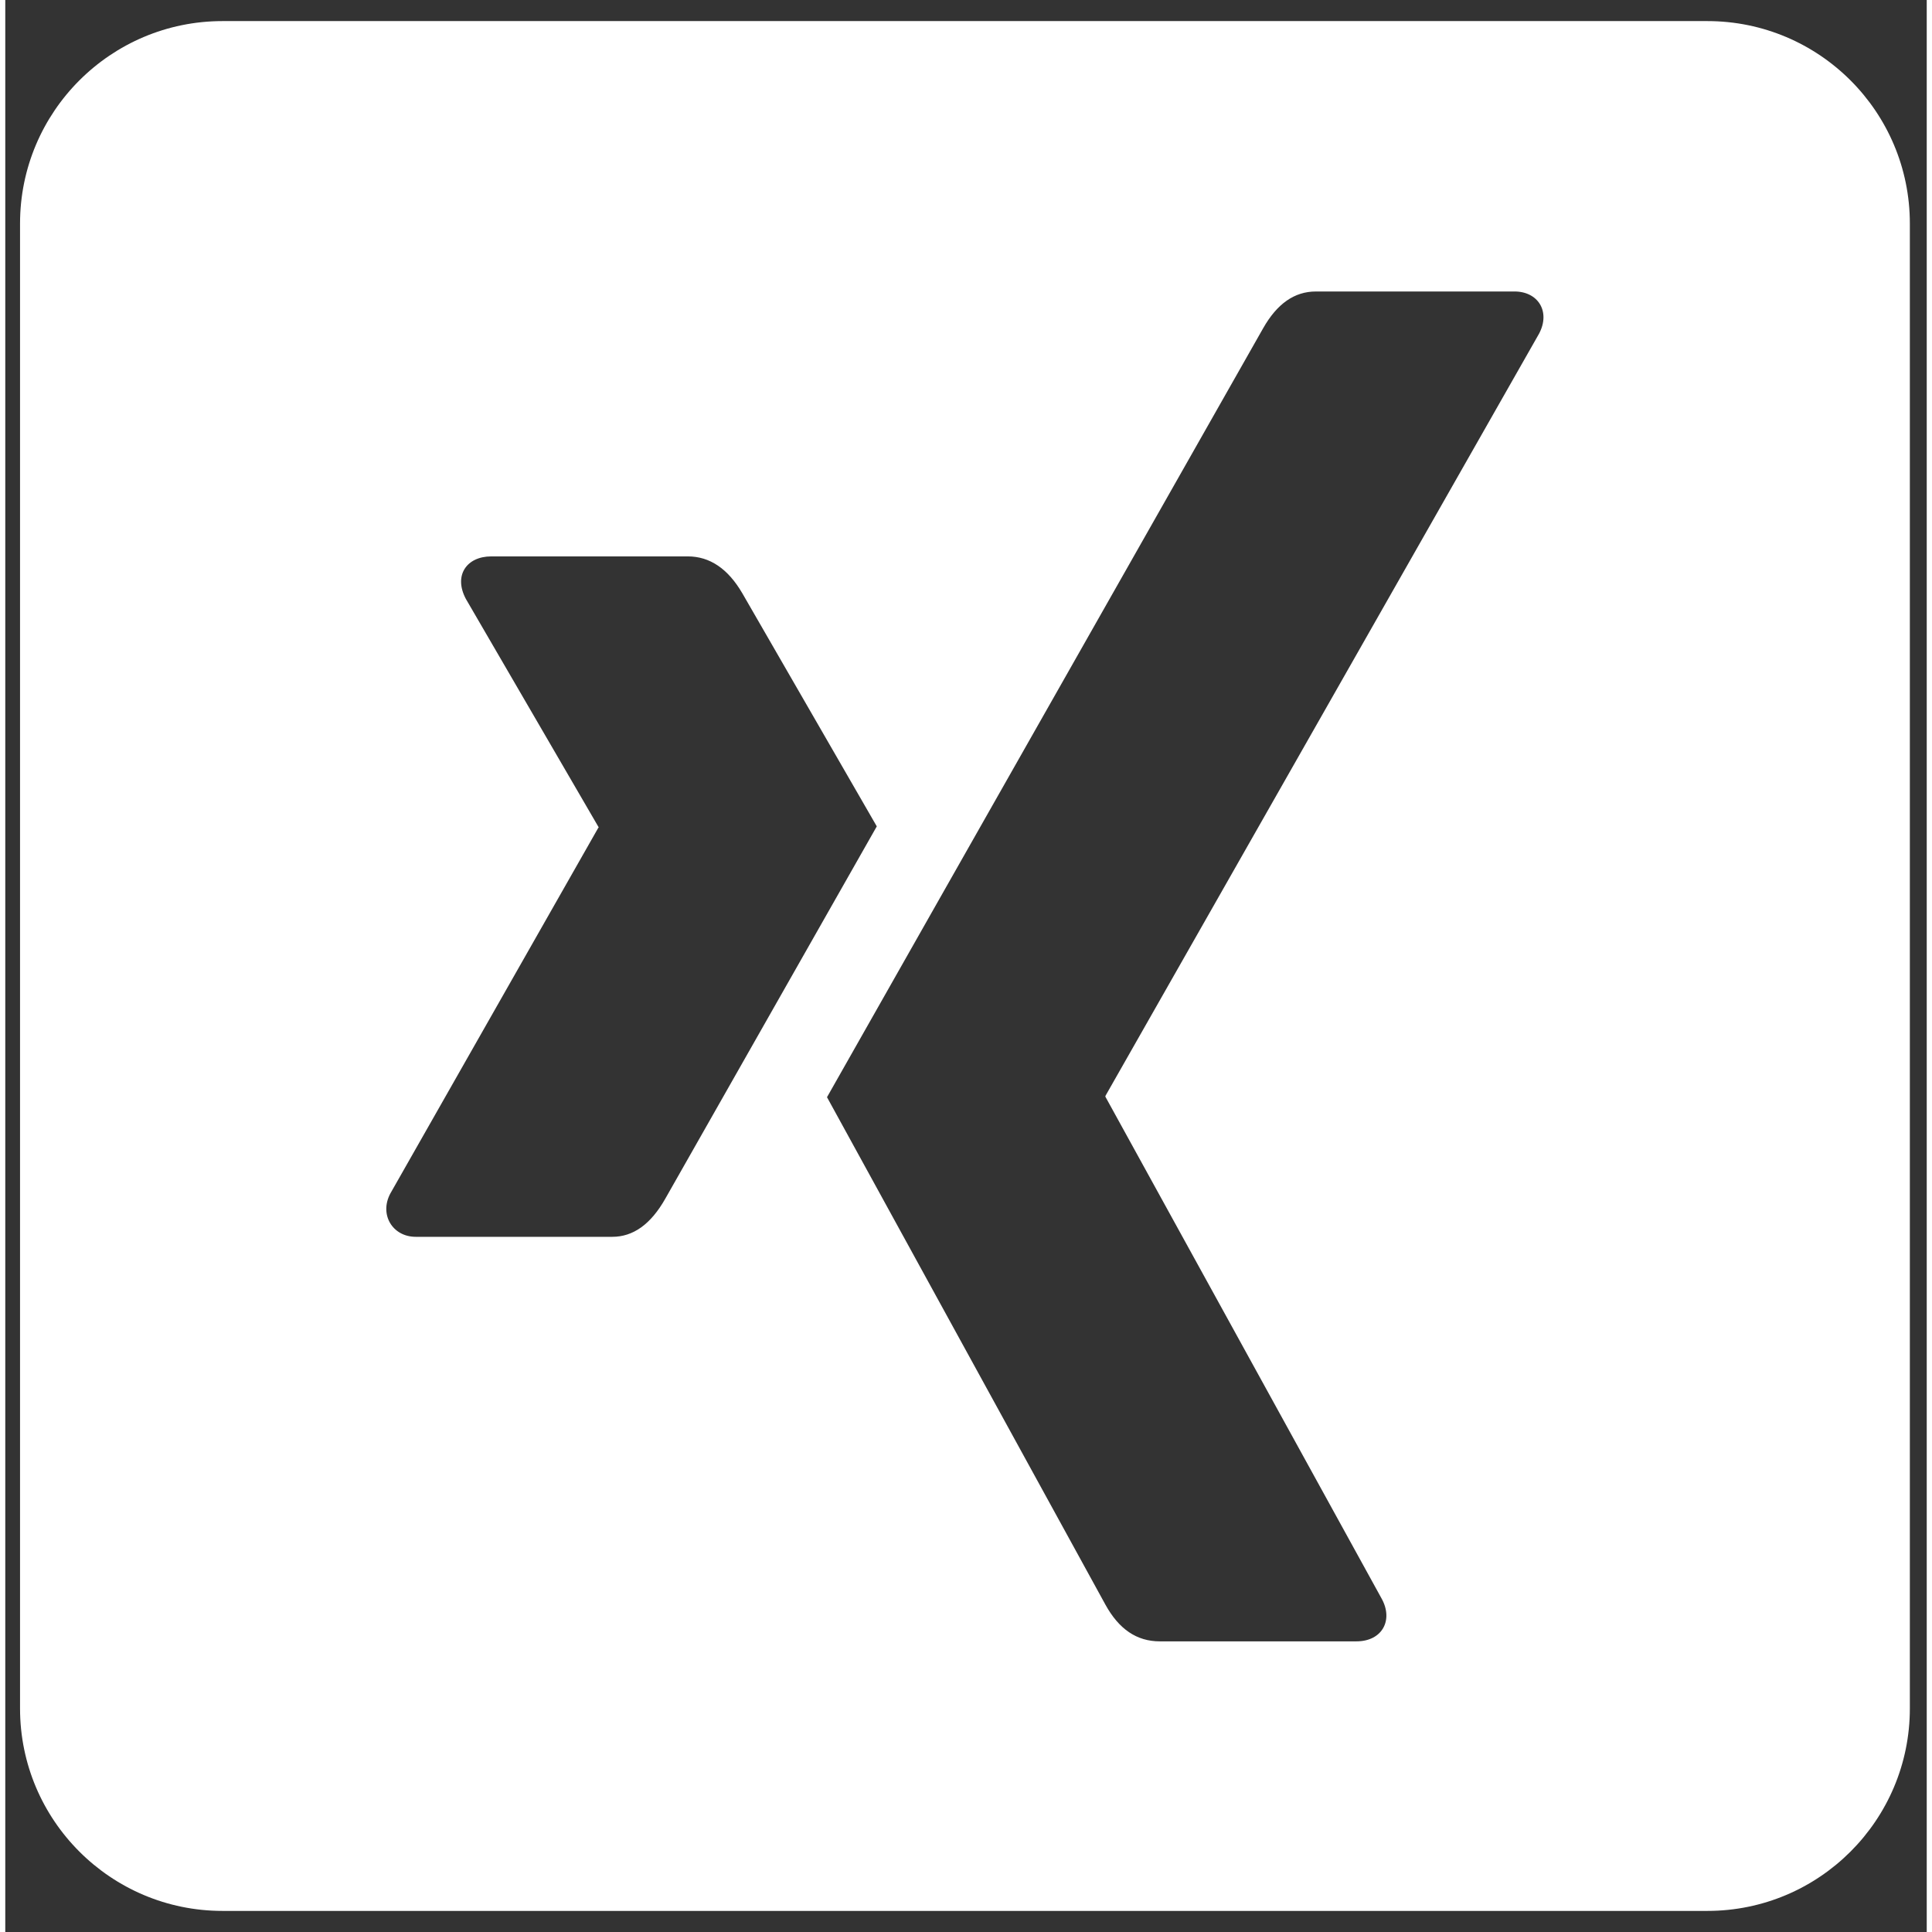 <?xml version="1.0" encoding="utf-8"?>
<svg xmlns="http://www.w3.org/2000/svg" xmlns:xlink="http://www.w3.org/1999/xlink" version="1.1" id="Ebene_1" x="0px" y="0px" viewBox="0 0 455.5 458" style="enable-background:new 0 0 455.5 458;" xml:space="preserve" width="40" height="40">
<rect x="0" y="0" width="455.5" height="458" fill="#333333" stroke="none"/>
<style type="text/css">
	.st0{fill:#FFFFFF;}
</style>
<path class="st0" d="M403.5,5h-352C25,5,3.5,26.5,3.5,53v352c0,26.5,21.5,48,48,48h352c26.5,0,48-21.5,48-48V53  C451.5,26.5,430,5,403.5,5z M143.9,293.2H97.3c-5.5,0-8.7-5.3-6-10.3l49.3-86.7c0.1,0,0.1-0.1,0-0.2l-31.4-54  c-3-5.6,0.2-10.1,6-10.1h46.6c5.2,0,9.5,2.9,12.9,8.7l31.9,55.3c-1.3,2.3-18,31.7-50.1,88.2C153,290.3,148.8,293.2,143.9,293.2  L143.9,293.2z M363.6,79.1L260.8,259.8v0.2l65.5,119c2.8,5.1,0.1,10.1-6,10.1h-46.6c-5.5,0-9.7-2.9-12.9-8.7l-66-120.3  c2.3-4.1,36.8-64.9,103.4-182.3c3.3-5.8,7.4-8.7,12.5-8.7h46.9C363.3,69,366.4,73.8,363.6,79.1L363.6,79.1z"/>
</svg>
